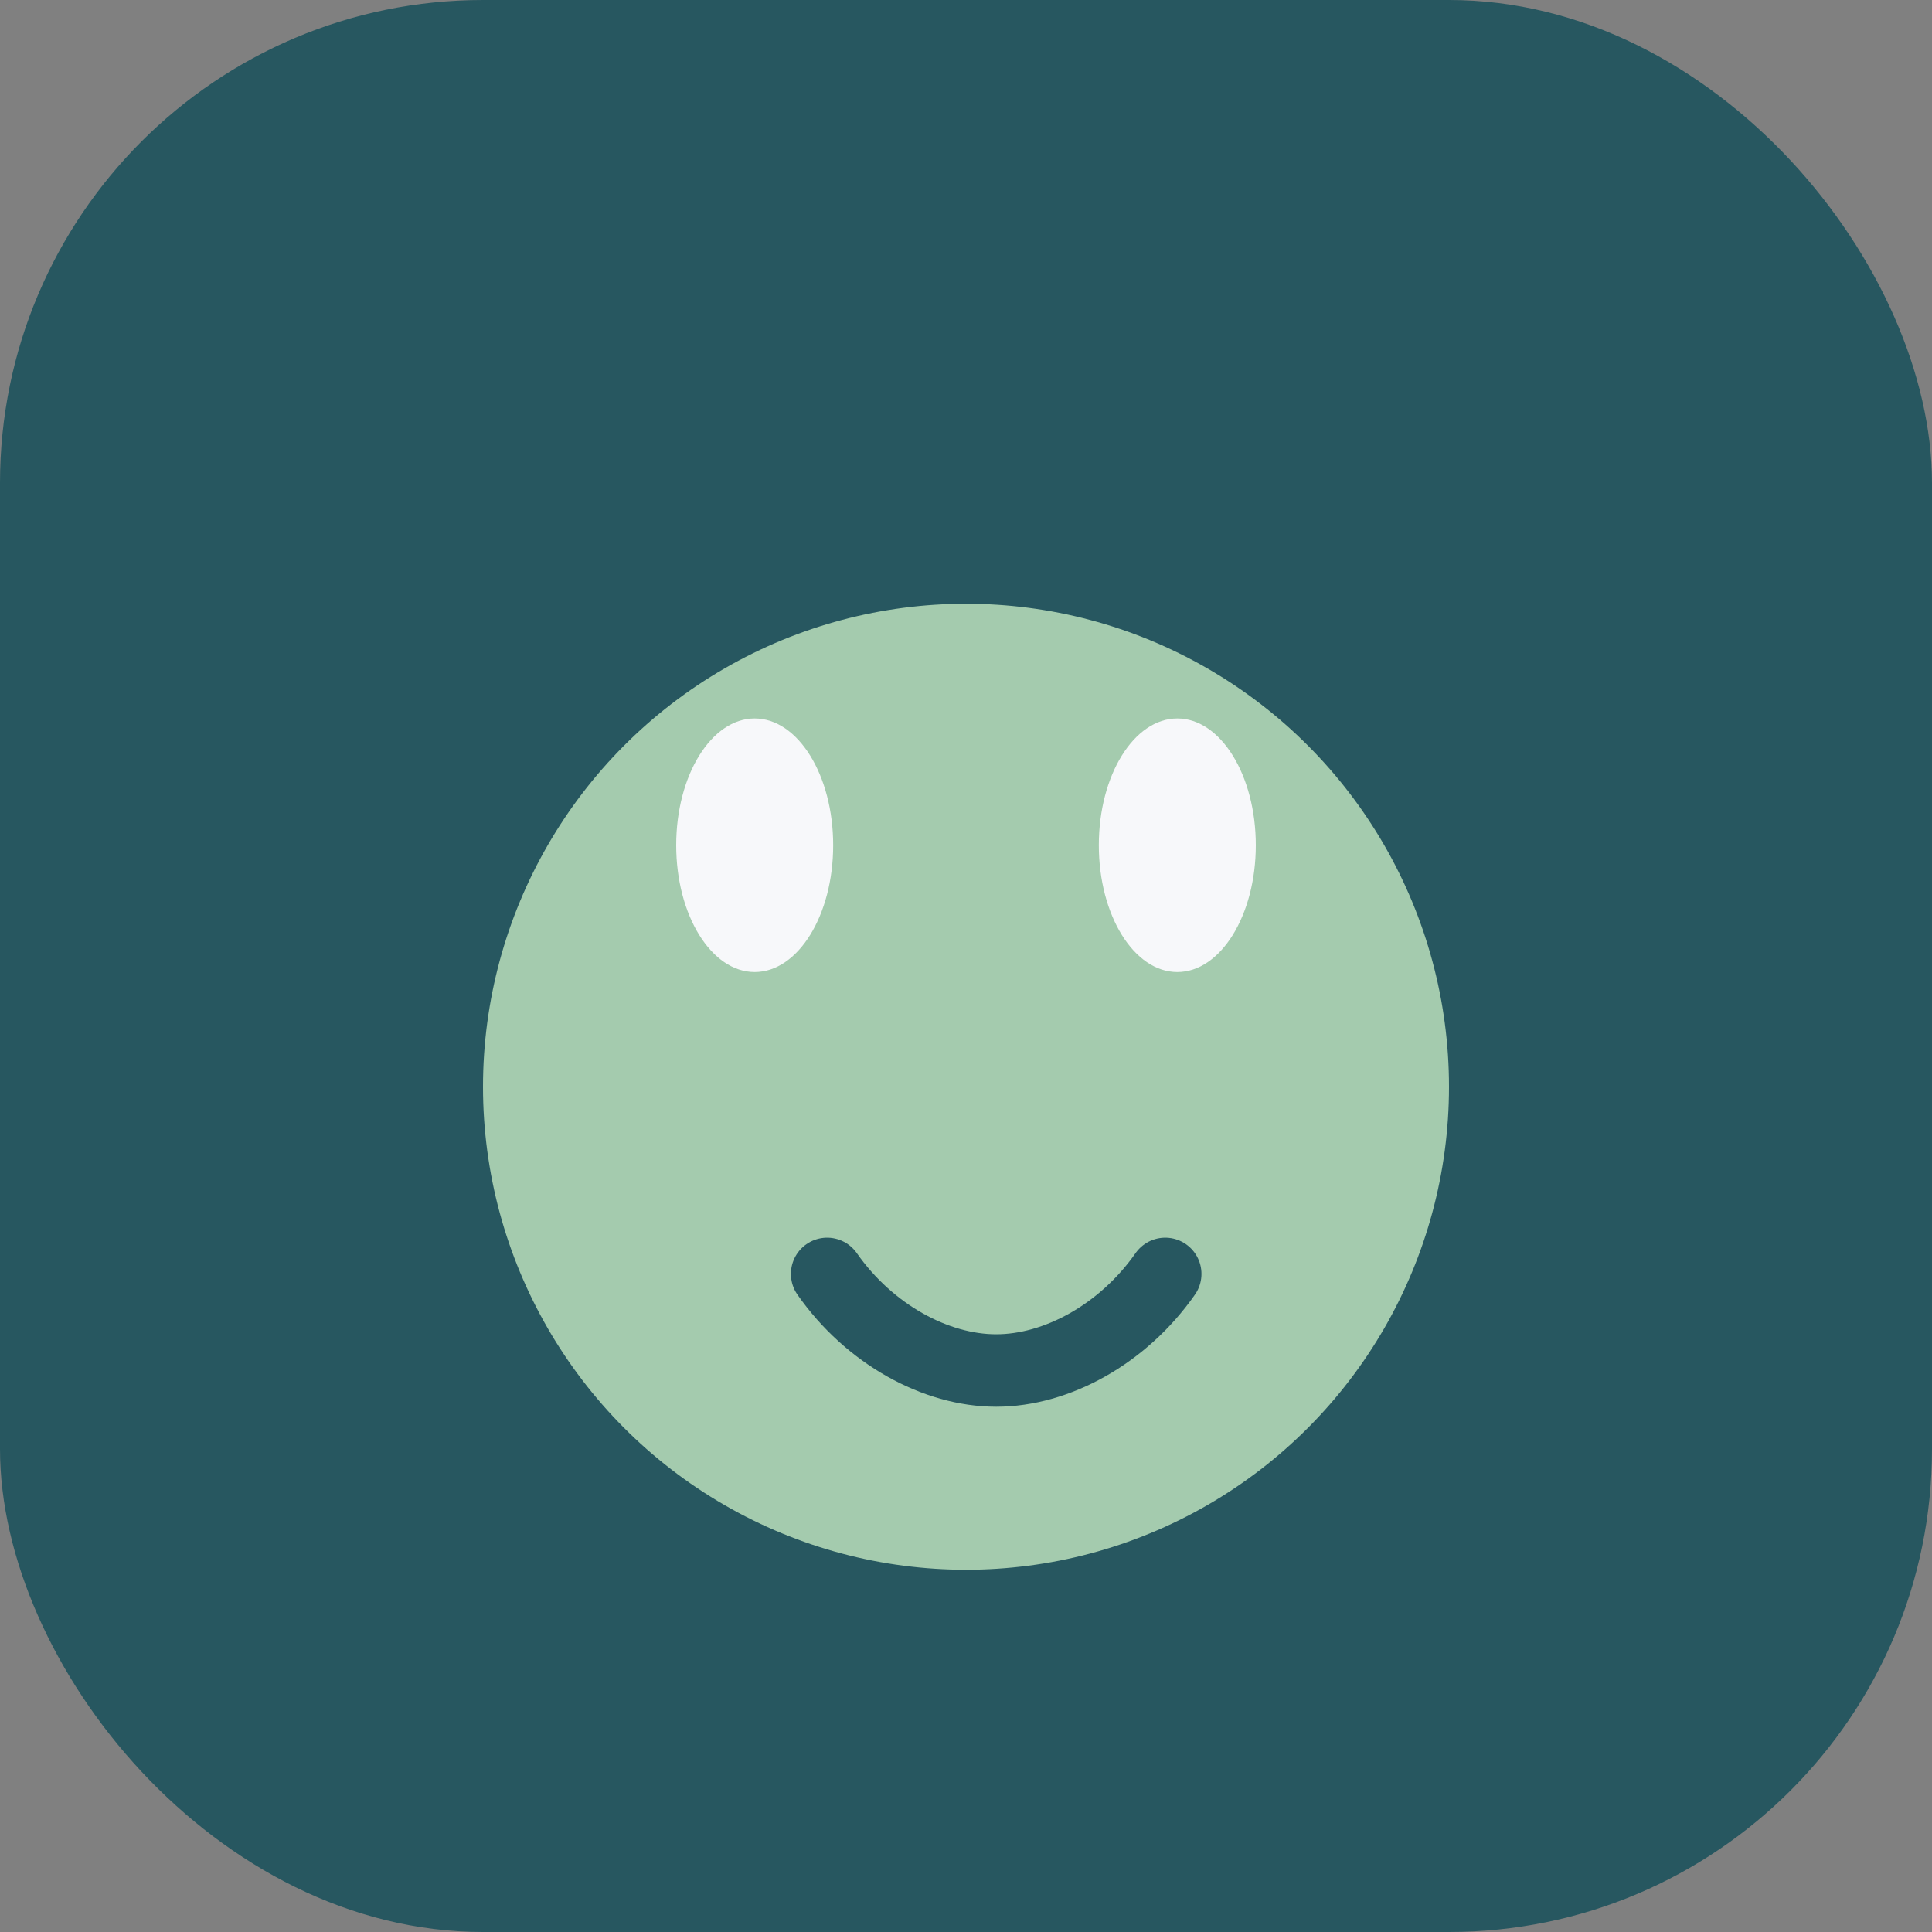 <?xml version="1.0" encoding="UTF-8"?>
<svg xmlns="http://www.w3.org/2000/svg" width="32" height="32" viewBox="0 0 32 32"><rect x="0" y="0" width="32" height="32" fill="#808080" stroke="none"/><rect width="32" height="32" rx="8" fill="#275760"/><circle cx="16" cy="18" r="8" fill="#A4CBAE"/><ellipse cx="12.5" cy="14" rx="1.3" ry="2.1" fill="#F7F8FA"/><ellipse cx="19.5" cy="14" rx="1.3" ry="2.1" fill="#F7F8FA"/><path d="M13.7 21.1c.7 1 1.8 1.6 2.8 1.6s2.1-.6 2.8-1.6" stroke="#275760" stroke-width="1.2" stroke-linecap="round" fill="none"/></svg>